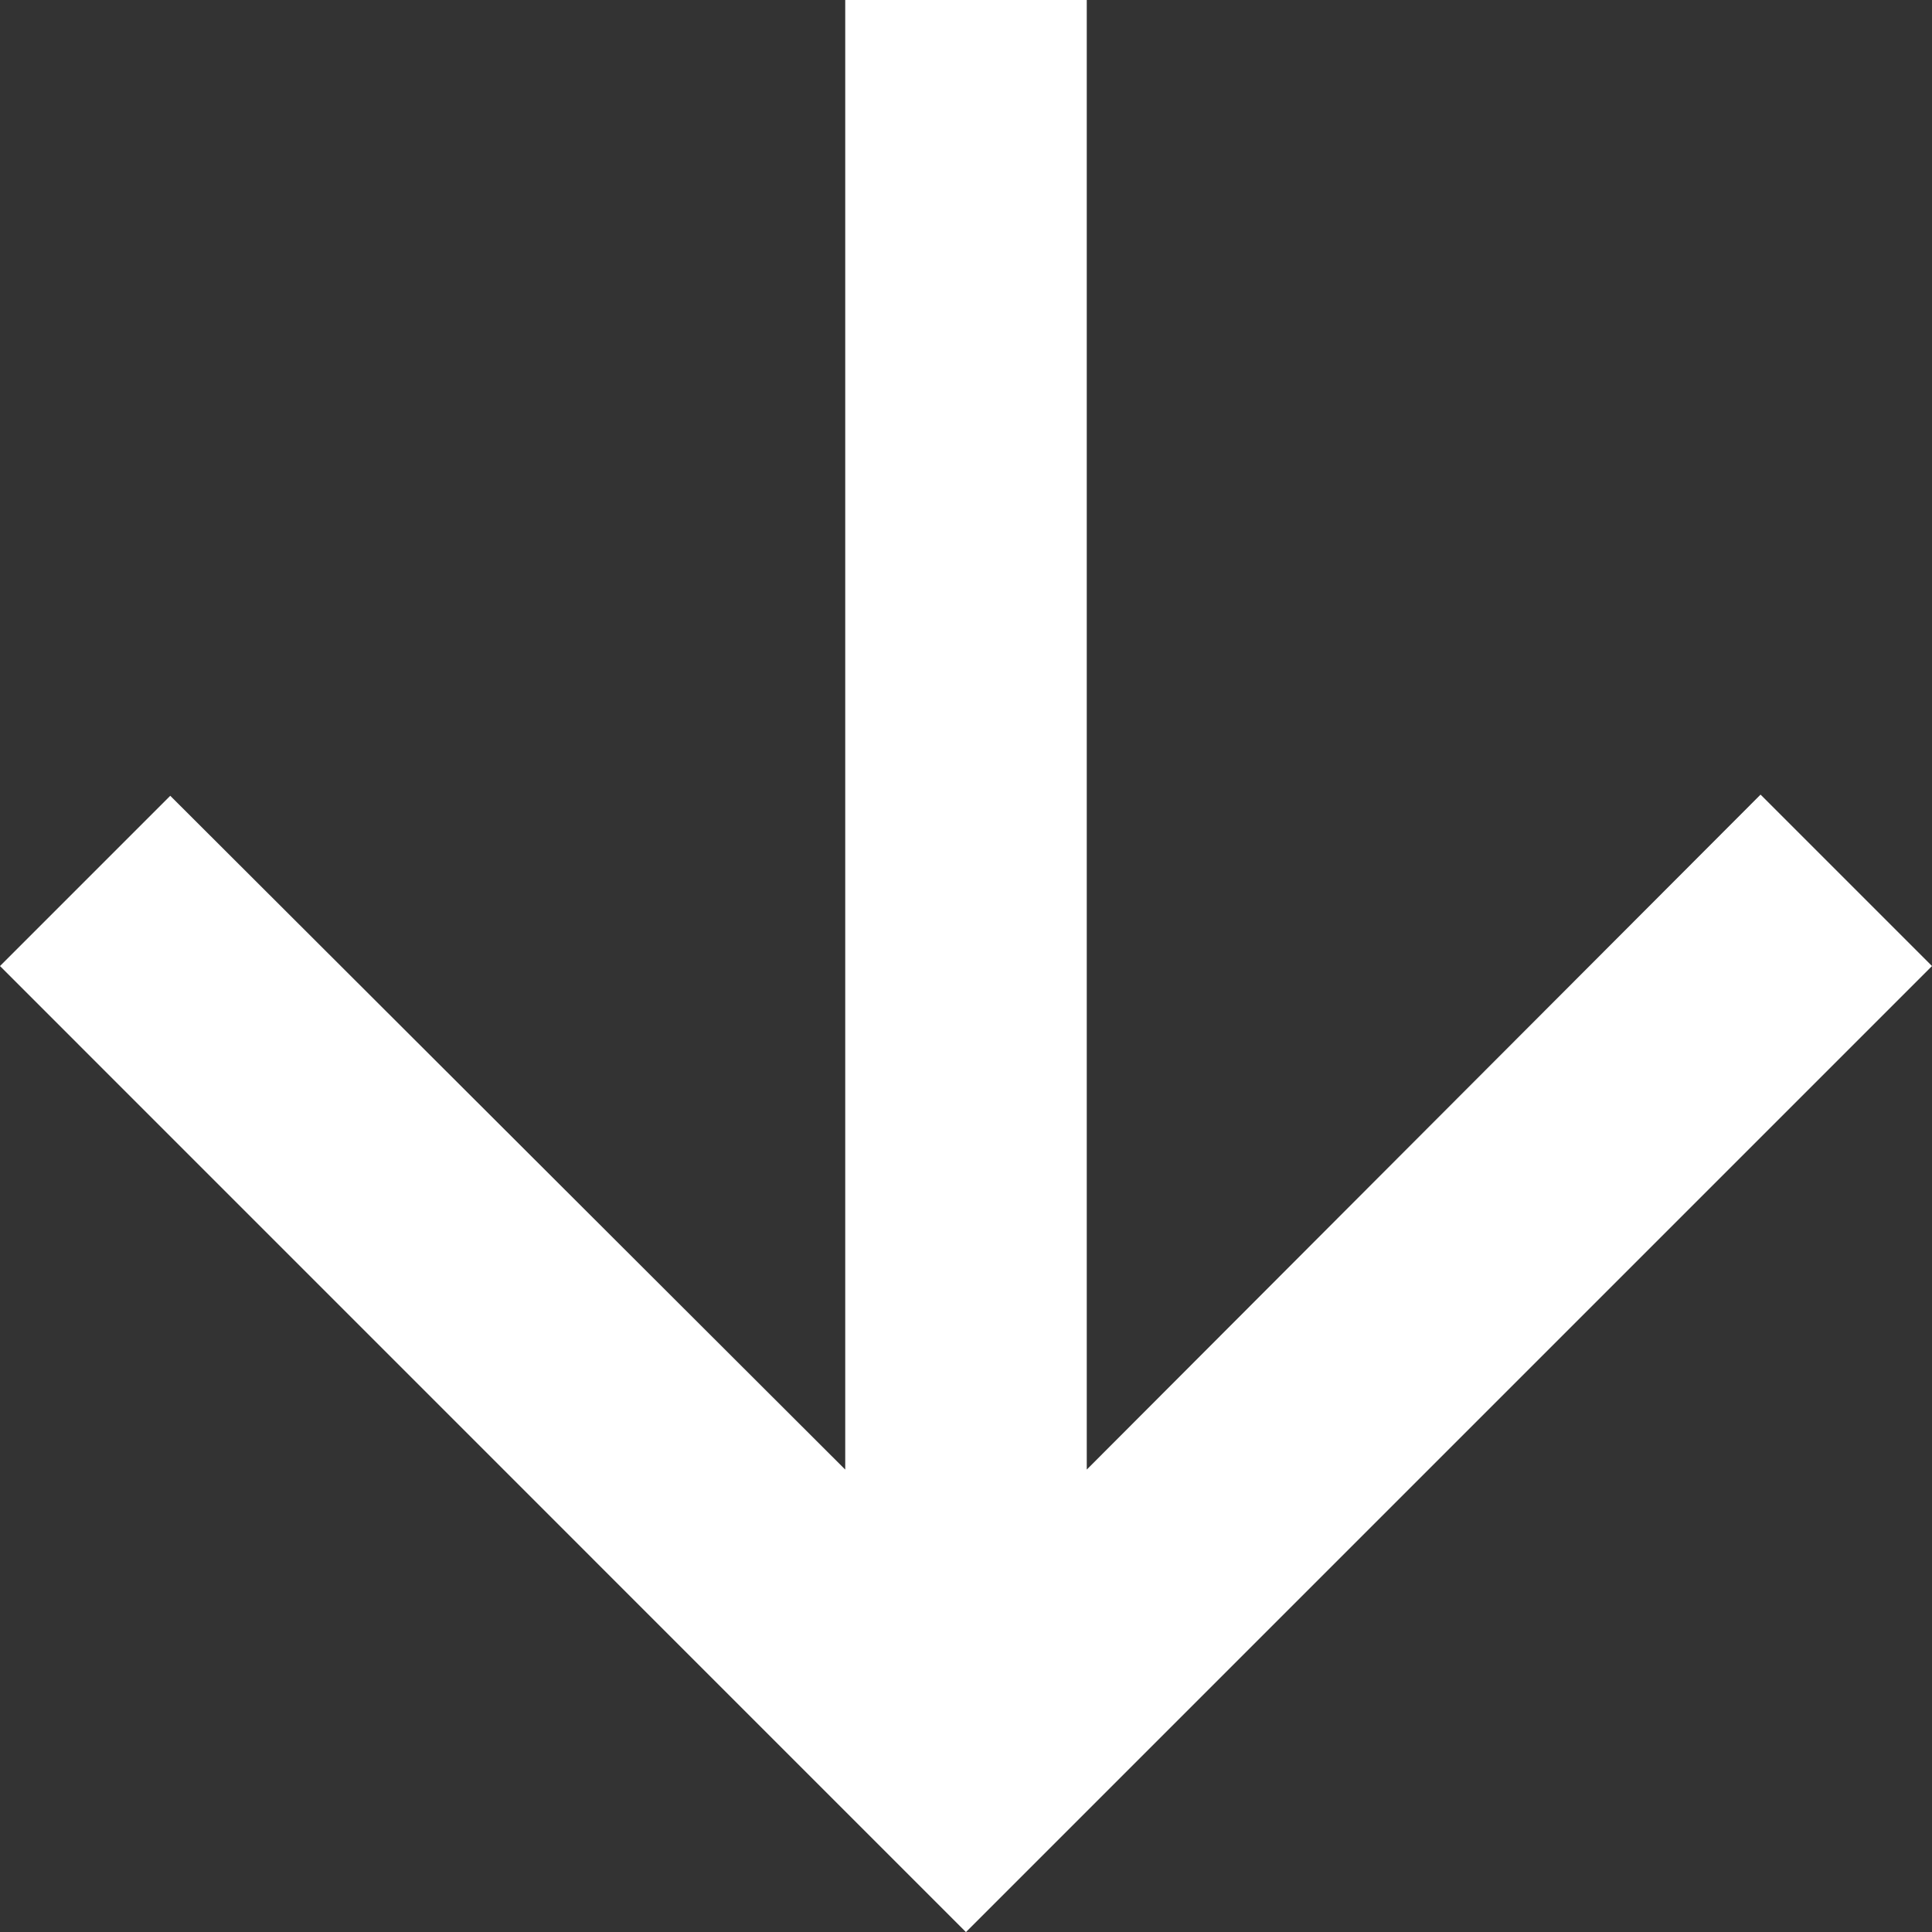 <?xml version="1.0" encoding="UTF-8" standalone="no"?>
<svg
   width="21.333"
   height="21.333"
   viewBox="0 0 21.333 21.333"
   fill="none"
   version="1.1"
   id="svg1"
   xmlns="http://www.w3.org/2000/svg"
   xmlns:svg="http://www.w3.org/2000/svg">
  <rect x="0" y="0" width="21.333" height="21.333" fill="#333333" stroke="none"/>
  <defs
     id="defs1" />
  <path
     d="M 0,10.667 1.88,8.787 9.333,16.227 V 0 h 2.667 v 16.227 l 7.44,-7.453 1.893,1.893 -10.667,10.667 z"
     fill="#ffffff"
     id="path1" />
</svg>
